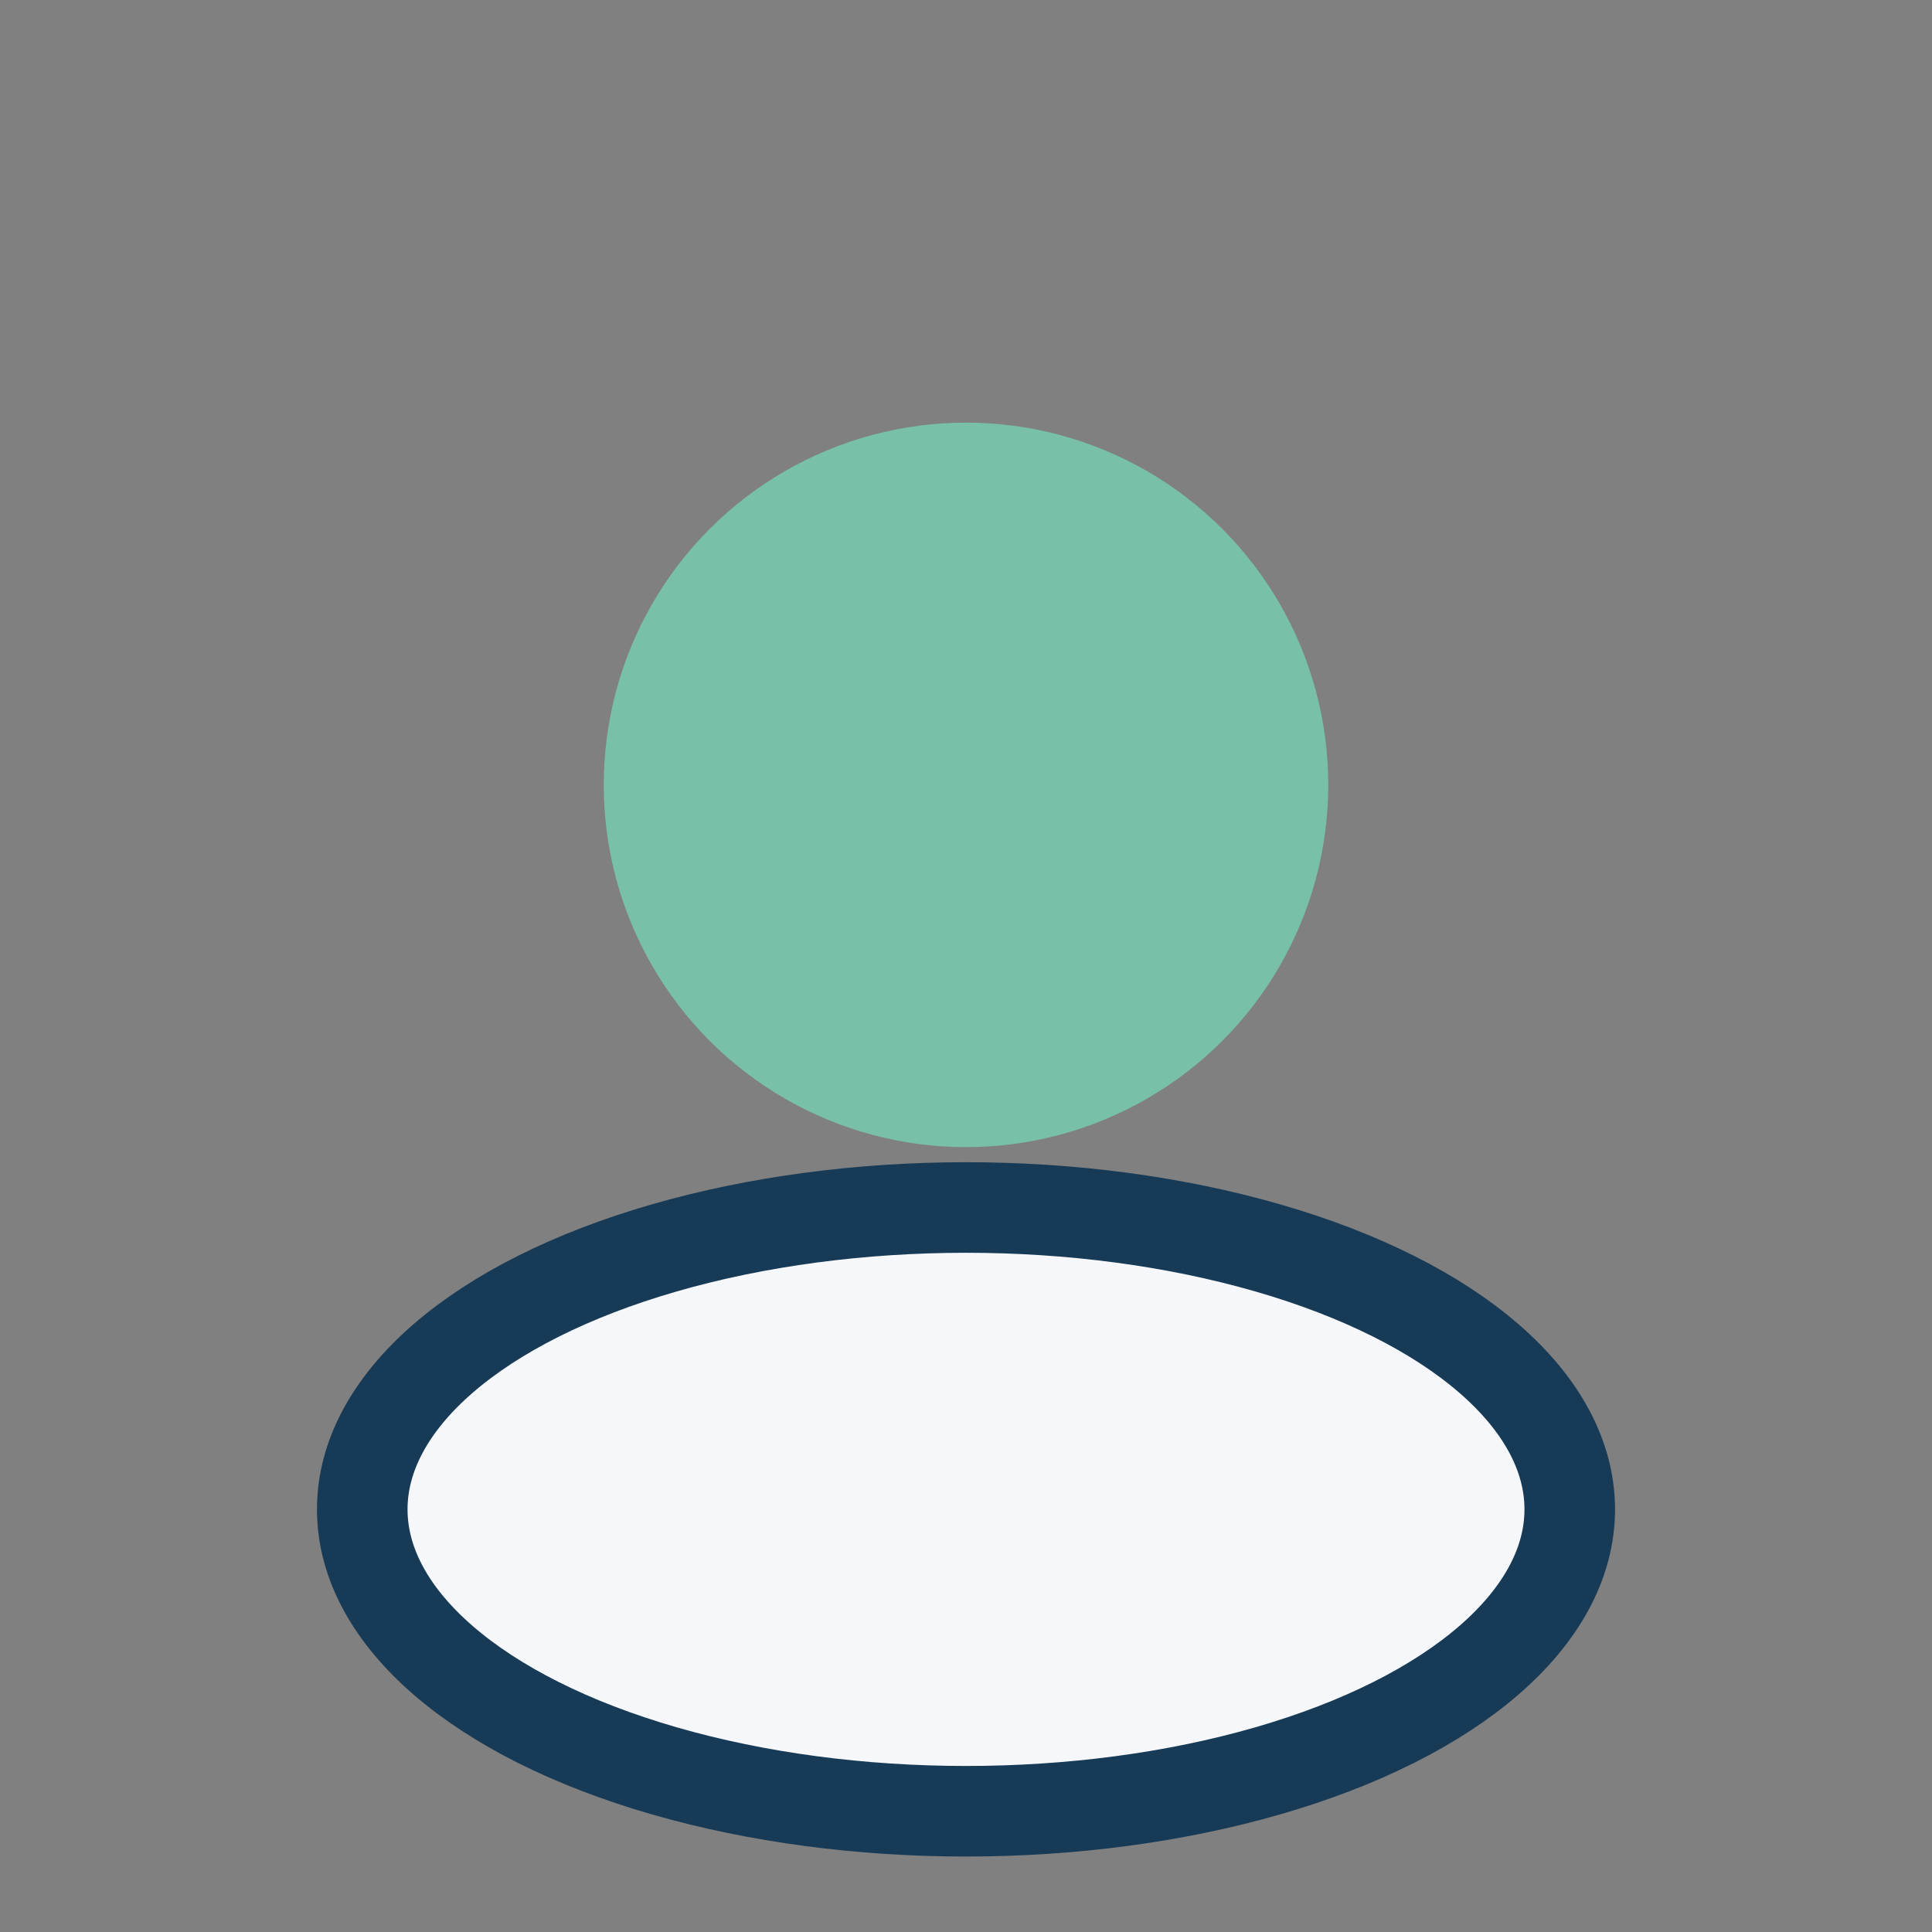 <?xml version="1.0" encoding="UTF-8"?>
<svg xmlns="http://www.w3.org/2000/svg" width="32" height="32" viewBox="0 0 32 32"><rect x="0" y="0" width="32" height="32" fill="#808080" stroke="none"/><circle cx="16" cy="13" r="6" fill="#78C0A8"/><ellipse cx="16" cy="25" rx="10" ry="5" fill="#F5F7FA" stroke="#173A56" stroke-width="1.5"/></svg>